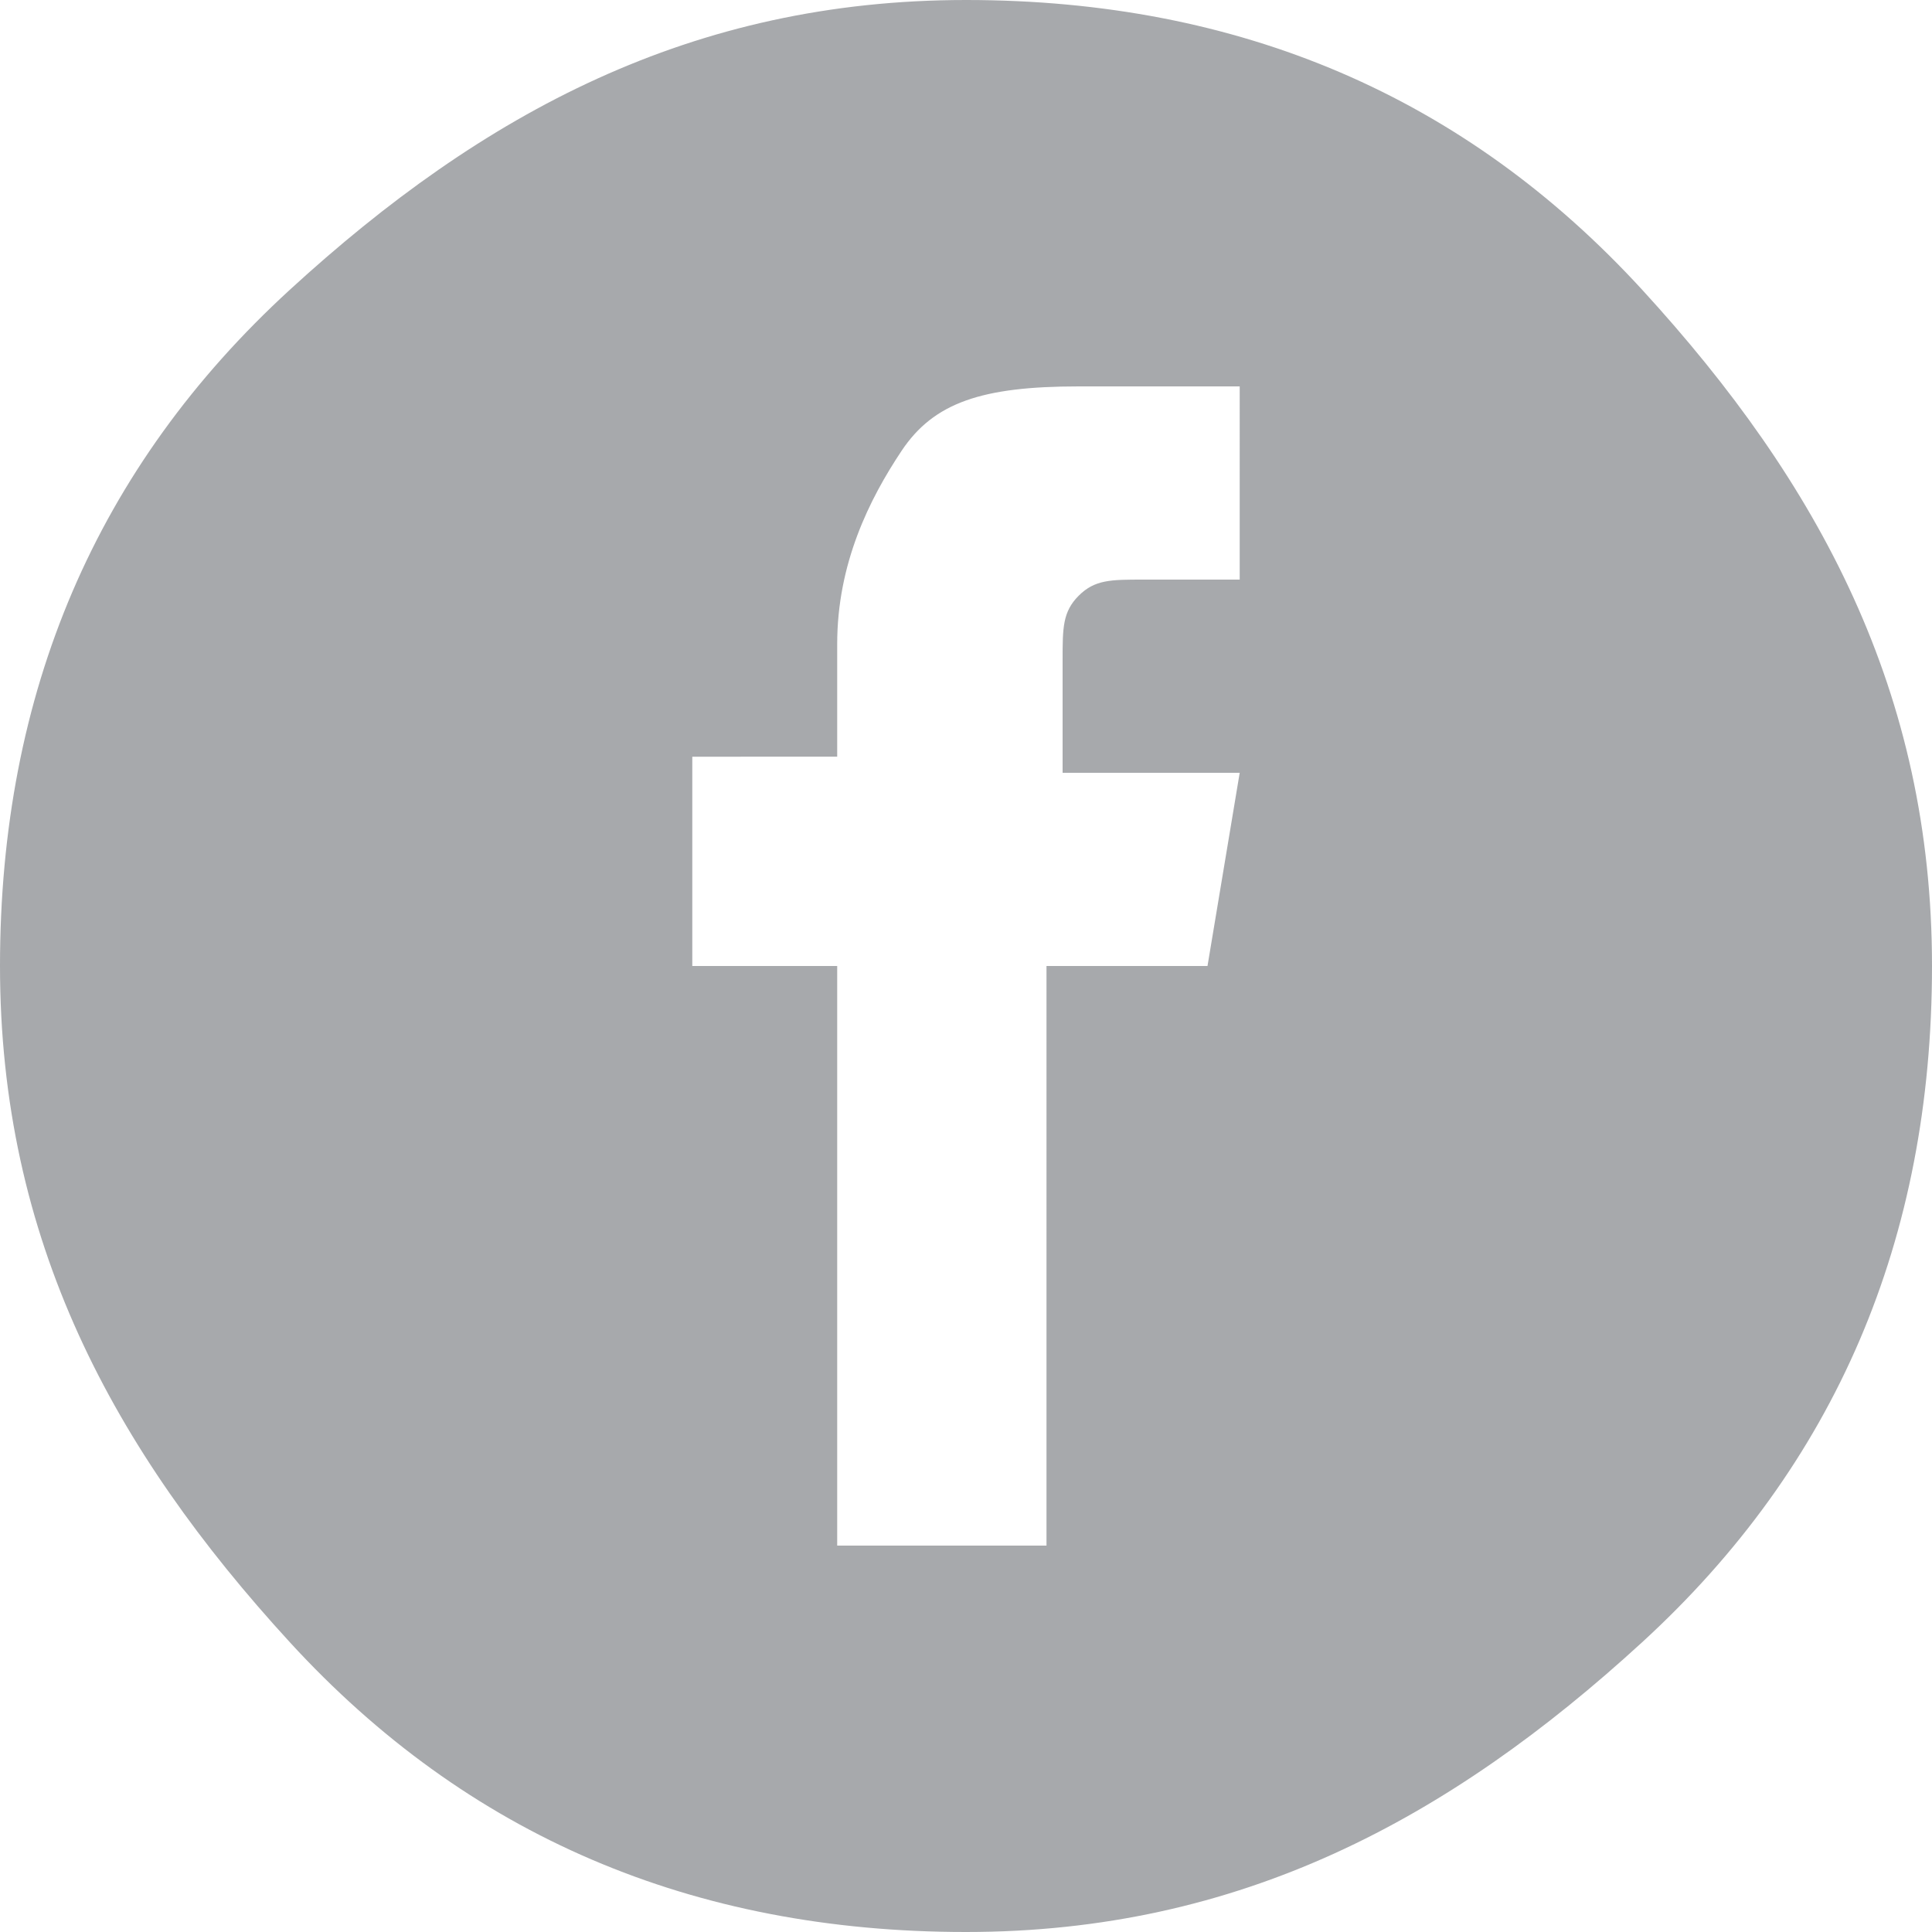 <?xml version="1.0" encoding="utf-8"?>
<!-- Generator: Adobe Illustrator 20.0.0, SVG Export Plug-In . SVG Version: 6.00 Build 0)  -->
<svg version="1.1" id="Layer_1" xmlns="http://www.w3.org/2000/svg" xmlns:xlink="http://www.w3.org/1999/xlink" x="0px" y="0px"
	 viewBox="0 0 12 12" style="enable-background:new 0 0 12 12;" xml:space="preserve">
<style type="text/css">
	.st0{fill:#A7A9AC;}
</style>
<g>
	<path class="st0" d="M12,6c0,1.7-0.6,3.1-1.8,4.2S7.7,12,6,12s-3.1-0.6-4.2-1.8S0,7.7,0,6s0.6-3.1,1.8-4.2S4.3,0,6,0
		s3.1,0.6,4.2,1.8S12,4.3,12,6z M7.7,4.8H6.6V4.1c0-0.2,0-0.3,0.1-0.4s0.2-0.1,0.4-0.1h0.6V2.4h-1c-0.6,0-0.9,0.1-1.1,0.4
		S5.2,3.5,5.2,4v0.7H4.3V6h0.9v3.6h1.3V6h1L7.7,4.8z"/>
</g>
</svg>
